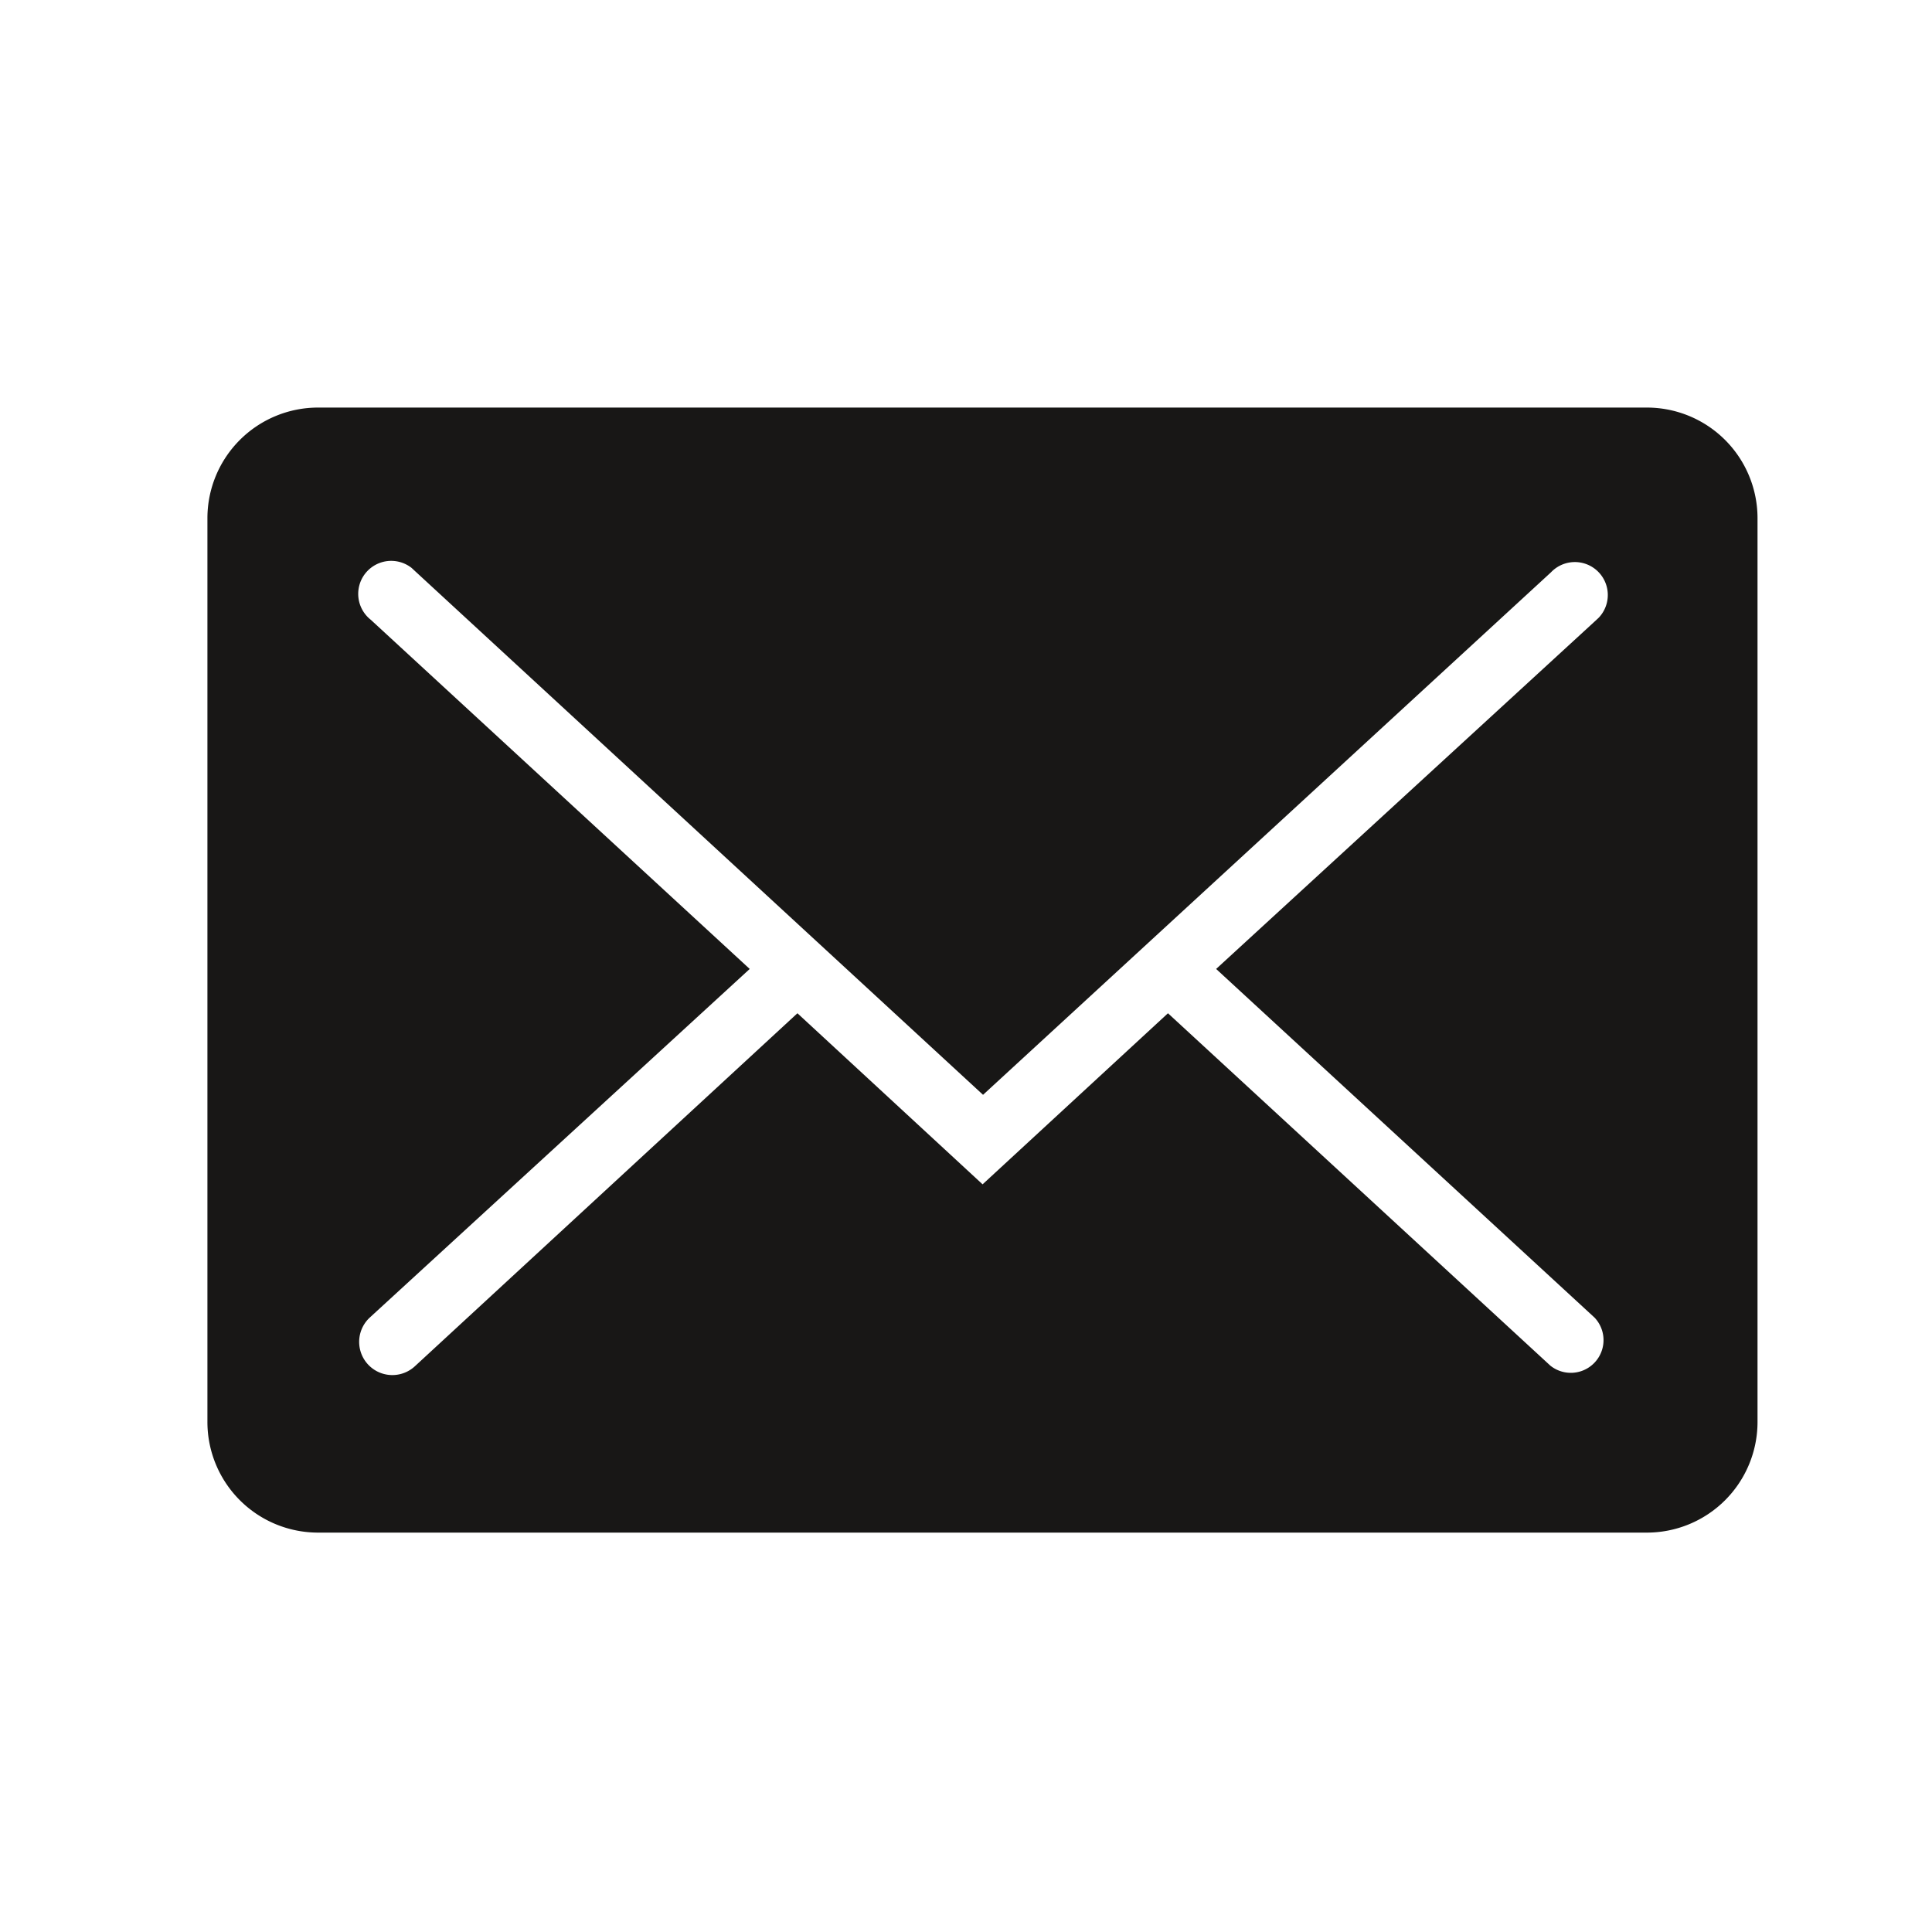 <svg xmlns="http://www.w3.org/2000/svg" viewBox="0 0 85.04 85.04"><defs><style>.a{fill:#181716;}</style></defs><title>Zeichenfläche 1</title><path class="a" d="M72.49,67.46a4.87,4.87,0,0,0,4.87-4.87h0V22.81a4.87,4.87,0,0,0-4.87-4.87H14a4.87,4.87,0,0,0-4.87,4.87V62.59A4.87,4.87,0,0,0,14,67.46ZM16.32,27.28A1.44,1.44,0,1,1,18.12,25l.15.14,25,23.05,25-23a1.44,1.44,0,0,1,2.1,2l-.15.14L53.53,42.65,70.19,58a1.44,1.44,0,0,1-1.95,2.11L51.41,44.6l-8.16,7.53L35.1,44.6,18.27,60.13a1.44,1.44,0,1,1-2-2.13h0L33,42.65Z"/></svg>